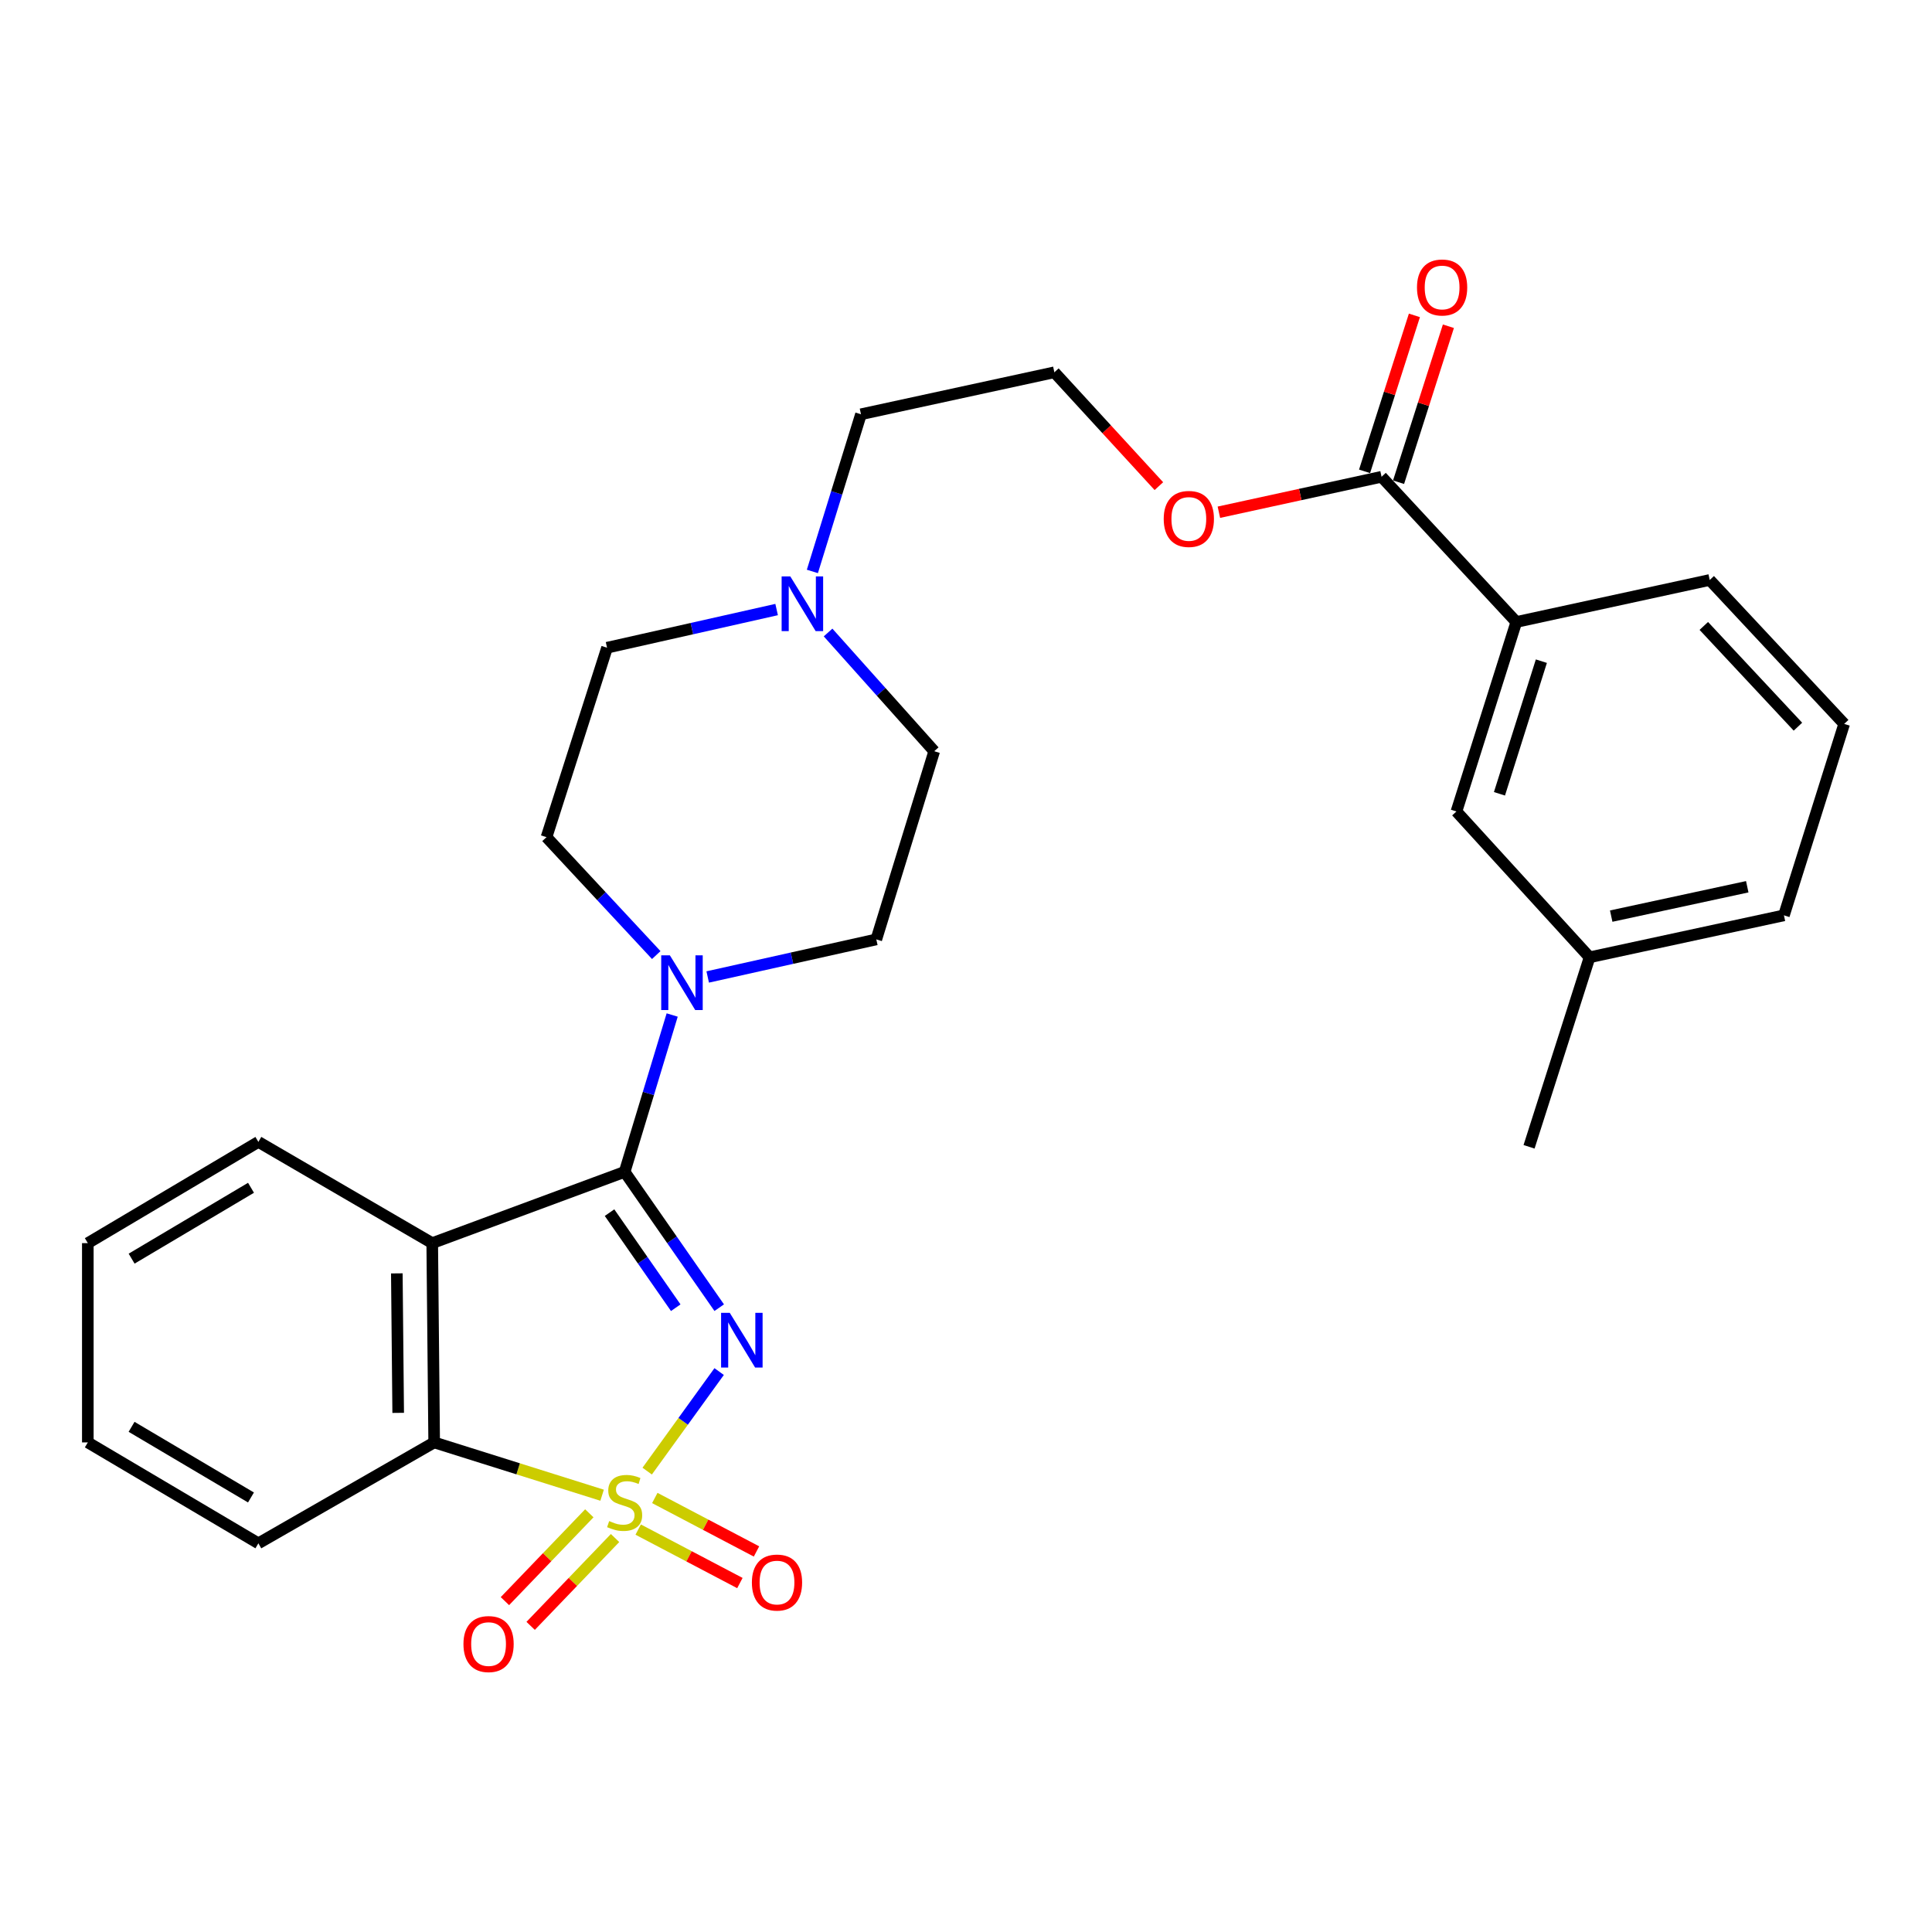 <?xml version='1.0' encoding='iso-8859-1'?>
<svg version='1.1' baseProfile='full'
              xmlns='http://www.w3.org/2000/svg'
                      xmlns:rdkit='http://www.rdkit.org/xml'
                      xmlns:xlink='http://www.w3.org/1999/xlink'
                  xml:space='preserve'
width='1000px' height='1000px' viewBox='0 0 1000 1000'>
<!-- END OF HEADER -->
<rect style='opacity:1.0;fill:#FFFFFF;stroke:none' width='1000' height='1000' x='0' y='0'> </rect>
<path class='bond-0' d='M 334.983,761.445 L 353.605,735.682' style='fill:none;fill-rule:evenodd;stroke:#CCCC00;stroke-width:6px;stroke-linecap:butt;stroke-linejoin:miter;stroke-opacity:1' />
<path class='bond-0' d='M 353.605,735.682 L 372.228,709.919' style='fill:none;fill-rule:evenodd;stroke:#0000FF;stroke-width:6px;stroke-linecap:butt;stroke-linejoin:miter;stroke-opacity:1' />
<path class='bond-3' d='M 311.65,773.92 L 268.189,760.255' style='fill:none;fill-rule:evenodd;stroke:#CCCC00;stroke-width:6px;stroke-linecap:butt;stroke-linejoin:miter;stroke-opacity:1' />
<path class='bond-3' d='M 268.189,760.255 L 224.727,746.59' style='fill:none;fill-rule:evenodd;stroke:#000000;stroke-width:6px;stroke-linecap:butt;stroke-linejoin:miter;stroke-opacity:1' />
<path class='bond-5' d='M 305.032,783.281 L 283.187,806.013' style='fill:none;fill-rule:evenodd;stroke:#CCCC00;stroke-width:6px;stroke-linecap:butt;stroke-linejoin:miter;stroke-opacity:1' />
<path class='bond-5' d='M 283.187,806.013 L 261.343,828.746' style='fill:none;fill-rule:evenodd;stroke:#FF0000;stroke-width:6px;stroke-linecap:butt;stroke-linejoin:miter;stroke-opacity:1' />
<path class='bond-5' d='M 318.353,796.082 L 296.509,818.815' style='fill:none;fill-rule:evenodd;stroke:#CCCC00;stroke-width:6px;stroke-linecap:butt;stroke-linejoin:miter;stroke-opacity:1' />
<path class='bond-5' d='M 296.509,818.815 L 274.664,841.547' style='fill:none;fill-rule:evenodd;stroke:#FF0000;stroke-width:6px;stroke-linecap:butt;stroke-linejoin:miter;stroke-opacity:1' />
<path class='bond-6' d='M 330.323,791.708 L 356.645,805.546' style='fill:none;fill-rule:evenodd;stroke:#CCCC00;stroke-width:6px;stroke-linecap:butt;stroke-linejoin:miter;stroke-opacity:1' />
<path class='bond-6' d='M 356.645,805.546 L 382.966,819.384' style='fill:none;fill-rule:evenodd;stroke:#FF0000;stroke-width:6px;stroke-linecap:butt;stroke-linejoin:miter;stroke-opacity:1' />
<path class='bond-6' d='M 338.92,775.355 L 365.242,789.193' style='fill:none;fill-rule:evenodd;stroke:#CCCC00;stroke-width:6px;stroke-linecap:butt;stroke-linejoin:miter;stroke-opacity:1' />
<path class='bond-6' d='M 365.242,789.193 L 391.563,803.03' style='fill:none;fill-rule:evenodd;stroke:#FF0000;stroke-width:6px;stroke-linecap:butt;stroke-linejoin:miter;stroke-opacity:1' />
<path class='bond-1' d='M 372.266,676.854 L 347.79,641.706' style='fill:none;fill-rule:evenodd;stroke:#0000FF;stroke-width:6px;stroke-linecap:butt;stroke-linejoin:miter;stroke-opacity:1' />
<path class='bond-1' d='M 347.79,641.706 L 323.314,606.557' style='fill:none;fill-rule:evenodd;stroke:#000000;stroke-width:6px;stroke-linecap:butt;stroke-linejoin:miter;stroke-opacity:1' />
<path class='bond-1' d='M 349.762,676.868 L 332.629,652.263' style='fill:none;fill-rule:evenodd;stroke:#0000FF;stroke-width:6px;stroke-linecap:butt;stroke-linejoin:miter;stroke-opacity:1' />
<path class='bond-1' d='M 332.629,652.263 L 315.495,627.659' style='fill:none;fill-rule:evenodd;stroke:#000000;stroke-width:6px;stroke-linecap:butt;stroke-linejoin:miter;stroke-opacity:1' />
<path class='bond-4' d='M 323.314,606.557 L 335.617,565.961' style='fill:none;fill-rule:evenodd;stroke:#000000;stroke-width:6px;stroke-linecap:butt;stroke-linejoin:miter;stroke-opacity:1' />
<path class='bond-4' d='M 335.617,565.961 L 347.921,525.365' style='fill:none;fill-rule:evenodd;stroke:#0000FF;stroke-width:6px;stroke-linecap:butt;stroke-linejoin:miter;stroke-opacity:1' />
<path class='bond-28' d='M 323.314,606.557 L 223.721,643.446' style='fill:none;fill-rule:evenodd;stroke:#000000;stroke-width:6px;stroke-linecap:butt;stroke-linejoin:miter;stroke-opacity:1' />
<path class='bond-2' d='M 223.721,643.446 L 224.727,746.59' style='fill:none;fill-rule:evenodd;stroke:#000000;stroke-width:6px;stroke-linecap:butt;stroke-linejoin:miter;stroke-opacity:1' />
<path class='bond-2' d='M 205.398,659.098 L 206.102,731.298' style='fill:none;fill-rule:evenodd;stroke:#000000;stroke-width:6px;stroke-linecap:butt;stroke-linejoin:miter;stroke-opacity:1' />
<path class='bond-17' d='M 223.721,643.446 L 133.736,591.048' style='fill:none;fill-rule:evenodd;stroke:#000000;stroke-width:6px;stroke-linecap:butt;stroke-linejoin:miter;stroke-opacity:1' />
<path class='bond-19' d='M 224.727,746.59 L 133.736,798.824' style='fill:none;fill-rule:evenodd;stroke:#000000;stroke-width:6px;stroke-linecap:butt;stroke-linejoin:miter;stroke-opacity:1' />
<path class='bond-10' d='M 366.304,505.68 L 409.94,495.955' style='fill:none;fill-rule:evenodd;stroke:#0000FF;stroke-width:6px;stroke-linecap:butt;stroke-linejoin:miter;stroke-opacity:1' />
<path class='bond-10' d='M 409.94,495.955 L 453.575,486.231' style='fill:none;fill-rule:evenodd;stroke:#000000;stroke-width:6px;stroke-linecap:butt;stroke-linejoin:miter;stroke-opacity:1' />
<path class='bond-11' d='M 339.675,494.345 L 311.274,463.832' style='fill:none;fill-rule:evenodd;stroke:#0000FF;stroke-width:6px;stroke-linecap:butt;stroke-linejoin:miter;stroke-opacity:1' />
<path class='bond-11' d='M 311.274,463.832 L 282.873,433.319' style='fill:none;fill-rule:evenodd;stroke:#000000;stroke-width:6px;stroke-linecap:butt;stroke-linejoin:miter;stroke-opacity:1' />
<path class='bond-7' d='M 715.094,246.78 L 672.992,255.955' style='fill:none;fill-rule:evenodd;stroke:#000000;stroke-width:6px;stroke-linecap:butt;stroke-linejoin:miter;stroke-opacity:1' />
<path class='bond-7' d='M 672.992,255.955 L 630.89,265.13' style='fill:none;fill-rule:evenodd;stroke:#FF0000;stroke-width:6px;stroke-linecap:butt;stroke-linejoin:miter;stroke-opacity:1' />
<path class='bond-9' d='M 715.094,246.78 L 784.839,321.944' style='fill:none;fill-rule:evenodd;stroke:#000000;stroke-width:6px;stroke-linecap:butt;stroke-linejoin:miter;stroke-opacity:1' />
<path class='bond-13' d='M 723.894,249.592 L 736.792,209.227' style='fill:none;fill-rule:evenodd;stroke:#000000;stroke-width:6px;stroke-linecap:butt;stroke-linejoin:miter;stroke-opacity:1' />
<path class='bond-13' d='M 736.792,209.227 L 749.691,168.862' style='fill:none;fill-rule:evenodd;stroke:#FF0000;stroke-width:6px;stroke-linecap:butt;stroke-linejoin:miter;stroke-opacity:1' />
<path class='bond-13' d='M 706.295,243.968 L 719.194,203.603' style='fill:none;fill-rule:evenodd;stroke:#000000;stroke-width:6px;stroke-linecap:butt;stroke-linejoin:miter;stroke-opacity:1' />
<path class='bond-13' d='M 719.194,203.603 L 732.092,163.238' style='fill:none;fill-rule:evenodd;stroke:#FF0000;stroke-width:6px;stroke-linecap:butt;stroke-linejoin:miter;stroke-opacity:1' />
<path class='bond-8' d='M 401.98,315.501 L 358.095,325.379' style='fill:none;fill-rule:evenodd;stroke:#0000FF;stroke-width:6px;stroke-linecap:butt;stroke-linejoin:miter;stroke-opacity:1' />
<path class='bond-8' d='M 358.095,325.379 L 314.21,335.256' style='fill:none;fill-rule:evenodd;stroke:#000000;stroke-width:6px;stroke-linecap:butt;stroke-linejoin:miter;stroke-opacity:1' />
<path class='bond-20' d='M 420.484,295.774 L 433.063,255.101' style='fill:none;fill-rule:evenodd;stroke:#0000FF;stroke-width:6px;stroke-linecap:butt;stroke-linejoin:miter;stroke-opacity:1' />
<path class='bond-20' d='M 433.063,255.101 L 445.641,214.427' style='fill:none;fill-rule:evenodd;stroke:#000000;stroke-width:6px;stroke-linecap:butt;stroke-linejoin:miter;stroke-opacity:1' />
<path class='bond-30' d='M 428.611,327.379 L 456.079,358.107' style='fill:none;fill-rule:evenodd;stroke:#0000FF;stroke-width:6px;stroke-linecap:butt;stroke-linejoin:miter;stroke-opacity:1' />
<path class='bond-30' d='M 456.079,358.107 L 483.547,388.835' style='fill:none;fill-rule:evenodd;stroke:#000000;stroke-width:6px;stroke-linecap:butt;stroke-linejoin:miter;stroke-opacity:1' />
<path class='bond-12' d='M 784.839,321.944 L 753.852,420.017' style='fill:none;fill-rule:evenodd;stroke:#000000;stroke-width:6px;stroke-linecap:butt;stroke-linejoin:miter;stroke-opacity:1' />
<path class='bond-12' d='M 797.808,342.221 L 776.117,410.872' style='fill:none;fill-rule:evenodd;stroke:#000000;stroke-width:6px;stroke-linecap:butt;stroke-linejoin:miter;stroke-opacity:1' />
<path class='bond-22' d='M 784.839,321.944 L 884.945,300.194' style='fill:none;fill-rule:evenodd;stroke:#000000;stroke-width:6px;stroke-linecap:butt;stroke-linejoin:miter;stroke-opacity:1' />
<path class='bond-15' d='M 453.575,486.231 L 483.547,388.835' style='fill:none;fill-rule:evenodd;stroke:#000000;stroke-width:6px;stroke-linecap:butt;stroke-linejoin:miter;stroke-opacity:1' />
<path class='bond-14' d='M 282.873,433.319 L 314.21,335.256' style='fill:none;fill-rule:evenodd;stroke:#000000;stroke-width:6px;stroke-linecap:butt;stroke-linejoin:miter;stroke-opacity:1' />
<path class='bond-18' d='M 753.852,420.017 L 822.765,495.499' style='fill:none;fill-rule:evenodd;stroke:#000000;stroke-width:6px;stroke-linecap:butt;stroke-linejoin:miter;stroke-opacity:1' />
<path class='bond-16' d='M 599.83,251.626 L 572.784,222.162' style='fill:none;fill-rule:evenodd;stroke:#FF0000;stroke-width:6px;stroke-linecap:butt;stroke-linejoin:miter;stroke-opacity:1' />
<path class='bond-16' d='M 572.784,222.162 L 545.737,192.698' style='fill:none;fill-rule:evenodd;stroke:#000000;stroke-width:6px;stroke-linecap:butt;stroke-linejoin:miter;stroke-opacity:1' />
<path class='bond-29' d='M 133.736,591.048 L 45.455,643.446' style='fill:none;fill-rule:evenodd;stroke:#000000;stroke-width:6px;stroke-linecap:butt;stroke-linejoin:miter;stroke-opacity:1' />
<path class='bond-29' d='M 129.924,614.795 L 68.127,651.474' style='fill:none;fill-rule:evenodd;stroke:#000000;stroke-width:6px;stroke-linecap:butt;stroke-linejoin:miter;stroke-opacity:1' />
<path class='bond-25' d='M 822.765,495.499 L 791.439,593.583' style='fill:none;fill-rule:evenodd;stroke:#000000;stroke-width:6px;stroke-linecap:butt;stroke-linejoin:miter;stroke-opacity:1' />
<path class='bond-31' d='M 822.765,495.499 L 923.363,473.781' style='fill:none;fill-rule:evenodd;stroke:#000000;stroke-width:6px;stroke-linecap:butt;stroke-linejoin:miter;stroke-opacity:1' />
<path class='bond-31' d='M 833.956,474.182 L 904.374,458.979' style='fill:none;fill-rule:evenodd;stroke:#000000;stroke-width:6px;stroke-linecap:butt;stroke-linejoin:miter;stroke-opacity:1' />
<path class='bond-27' d='M 133.736,798.824 L 45.455,746.59' style='fill:none;fill-rule:evenodd;stroke:#000000;stroke-width:6px;stroke-linecap:butt;stroke-linejoin:miter;stroke-opacity:1' />
<path class='bond-27' d='M 129.902,775.088 L 68.105,738.524' style='fill:none;fill-rule:evenodd;stroke:#000000;stroke-width:6px;stroke-linecap:butt;stroke-linejoin:miter;stroke-opacity:1' />
<path class='bond-21' d='M 445.641,214.427 L 545.737,192.698' style='fill:none;fill-rule:evenodd;stroke:#000000;stroke-width:6px;stroke-linecap:butt;stroke-linejoin:miter;stroke-opacity:1' />
<path class='bond-23' d='M 884.945,300.194 L 954.545,374.691' style='fill:none;fill-rule:evenodd;stroke:#000000;stroke-width:6px;stroke-linecap:butt;stroke-linejoin:miter;stroke-opacity:1' />
<path class='bond-23' d='M 881.885,323.982 L 930.605,376.129' style='fill:none;fill-rule:evenodd;stroke:#000000;stroke-width:6px;stroke-linecap:butt;stroke-linejoin:miter;stroke-opacity:1' />
<path class='bond-24' d='M 954.545,374.691 L 923.363,473.781' style='fill:none;fill-rule:evenodd;stroke:#000000;stroke-width:6px;stroke-linecap:butt;stroke-linejoin:miter;stroke-opacity:1' />
<path class='bond-26' d='M 45.455,643.446 L 45.455,746.59' style='fill:none;fill-rule:evenodd;stroke:#000000;stroke-width:6px;stroke-linecap:butt;stroke-linejoin:miter;stroke-opacity:1' />
<path  class='atom-0' d='M 315.314 787.307
Q 315.634 787.427, 316.954 787.987
Q 318.274 788.547, 319.714 788.907
Q 321.194 789.227, 322.634 789.227
Q 325.314 789.227, 326.874 787.947
Q 328.434 786.627, 328.434 784.347
Q 328.434 782.787, 327.634 781.827
Q 326.874 780.867, 325.674 780.347
Q 324.474 779.827, 322.474 779.227
Q 319.954 778.467, 318.434 777.747
Q 316.954 777.027, 315.874 775.507
Q 314.834 773.987, 314.834 771.427
Q 314.834 767.867, 317.234 765.667
Q 319.674 763.467, 324.474 763.467
Q 327.754 763.467, 331.474 765.027
L 330.554 768.107
Q 327.154 766.707, 324.594 766.707
Q 321.834 766.707, 320.314 767.867
Q 318.794 768.987, 318.834 770.947
Q 318.834 772.467, 319.594 773.387
Q 320.394 774.307, 321.514 774.827
Q 322.674 775.347, 324.594 775.947
Q 327.154 776.747, 328.674 777.547
Q 330.194 778.347, 331.274 779.987
Q 332.394 781.587, 332.394 784.347
Q 332.394 788.267, 329.754 790.387
Q 327.154 792.467, 322.794 792.467
Q 320.274 792.467, 318.354 791.907
Q 316.474 791.387, 314.234 790.467
L 315.314 787.307
' fill='#CCCC00'/>
<path  class='atom-1' d='M 377.715 679.508
L 386.995 694.508
Q 387.915 695.988, 389.395 698.668
Q 390.875 701.348, 390.955 701.508
L 390.955 679.508
L 394.715 679.508
L 394.715 707.828
L 390.835 707.828
L 380.875 691.428
Q 379.715 689.508, 378.475 687.308
Q 377.275 685.108, 376.915 684.428
L 376.915 707.828
L 373.235 707.828
L 373.235 679.508
L 377.715 679.508
' fill='#0000FF'/>
<path  class='atom-5' d='M 346.727 494.488
L 356.007 509.488
Q 356.927 510.968, 358.407 513.648
Q 359.887 516.328, 359.967 516.488
L 359.967 494.488
L 363.727 494.488
L 363.727 522.808
L 359.847 522.808
L 349.887 506.408
Q 348.727 504.488, 347.487 502.288
Q 346.287 500.088, 345.927 499.408
L 345.927 522.808
L 342.247 522.808
L 342.247 494.488
L 346.727 494.488
' fill='#0000FF'/>
<path  class='atom-6' d='M 239.882 850.963
Q 239.882 844.163, 243.242 840.363
Q 246.602 836.563, 252.882 836.563
Q 259.162 836.563, 262.522 840.363
Q 265.882 844.163, 265.882 850.963
Q 265.882 857.843, 262.482 861.763
Q 259.082 865.643, 252.882 865.643
Q 246.642 865.643, 243.242 861.763
Q 239.882 857.883, 239.882 850.963
M 252.882 862.443
Q 257.202 862.443, 259.522 859.563
Q 261.882 856.643, 261.882 850.963
Q 261.882 845.403, 259.522 842.603
Q 257.202 839.763, 252.882 839.763
Q 248.562 839.763, 246.202 842.563
Q 243.882 845.363, 243.882 850.963
Q 243.882 856.683, 246.202 859.563
Q 248.562 862.443, 252.882 862.443
' fill='#FF0000'/>
<path  class='atom-7' d='M 389.173 819.124
Q 389.173 812.324, 392.533 808.524
Q 395.893 804.724, 402.173 804.724
Q 408.453 804.724, 411.813 808.524
Q 415.173 812.324, 415.173 819.124
Q 415.173 826.004, 411.773 829.924
Q 408.373 833.804, 402.173 833.804
Q 395.933 833.804, 392.533 829.924
Q 389.173 826.044, 389.173 819.124
M 402.173 830.604
Q 406.493 830.604, 408.813 827.724
Q 411.173 824.804, 411.173 819.124
Q 411.173 813.564, 408.813 810.764
Q 406.493 807.924, 402.173 807.924
Q 397.853 807.924, 395.493 810.724
Q 393.173 813.524, 393.173 819.124
Q 393.173 824.844, 395.493 827.724
Q 397.853 830.604, 402.173 830.604
' fill='#FF0000'/>
<path  class='atom-9' d='M 409.051 298.341
L 418.331 313.341
Q 419.251 314.821, 420.731 317.501
Q 422.211 320.181, 422.291 320.341
L 422.291 298.341
L 426.051 298.341
L 426.051 326.661
L 422.171 326.661
L 412.211 310.261
Q 411.051 308.341, 409.811 306.141
Q 408.611 303.941, 408.251 303.261
L 408.251 326.661
L 404.571 326.661
L 404.571 298.341
L 409.051 298.341
' fill='#0000FF'/>
<path  class='atom-14' d='M 733.431 148.797
Q 733.431 141.997, 736.791 138.197
Q 740.151 134.397, 746.431 134.397
Q 752.711 134.397, 756.071 138.197
Q 759.431 141.997, 759.431 148.797
Q 759.431 155.677, 756.031 159.597
Q 752.631 163.477, 746.431 163.477
Q 740.191 163.477, 736.791 159.597
Q 733.431 155.717, 733.431 148.797
M 746.431 160.277
Q 750.751 160.277, 753.071 157.397
Q 755.431 154.477, 755.431 148.797
Q 755.431 143.237, 753.071 140.437
Q 750.751 137.597, 746.431 137.597
Q 742.111 137.597, 739.751 140.397
Q 737.431 143.197, 737.431 148.797
Q 737.431 154.517, 739.751 157.397
Q 742.111 160.277, 746.431 160.277
' fill='#FF0000'/>
<path  class='atom-17' d='M 602.338 268.599
Q 602.338 261.799, 605.698 257.999
Q 609.058 254.199, 615.338 254.199
Q 621.618 254.199, 624.978 257.999
Q 628.338 261.799, 628.338 268.599
Q 628.338 275.479, 624.938 279.399
Q 621.538 283.279, 615.338 283.279
Q 609.098 283.279, 605.698 279.399
Q 602.338 275.519, 602.338 268.599
M 615.338 280.079
Q 619.658 280.079, 621.978 277.199
Q 624.338 274.279, 624.338 268.599
Q 624.338 263.039, 621.978 260.239
Q 619.658 257.399, 615.338 257.399
Q 611.018 257.399, 608.658 260.199
Q 606.338 262.999, 606.338 268.599
Q 606.338 274.319, 608.658 277.199
Q 611.018 280.079, 615.338 280.079
' fill='#FF0000'/>
</svg>
